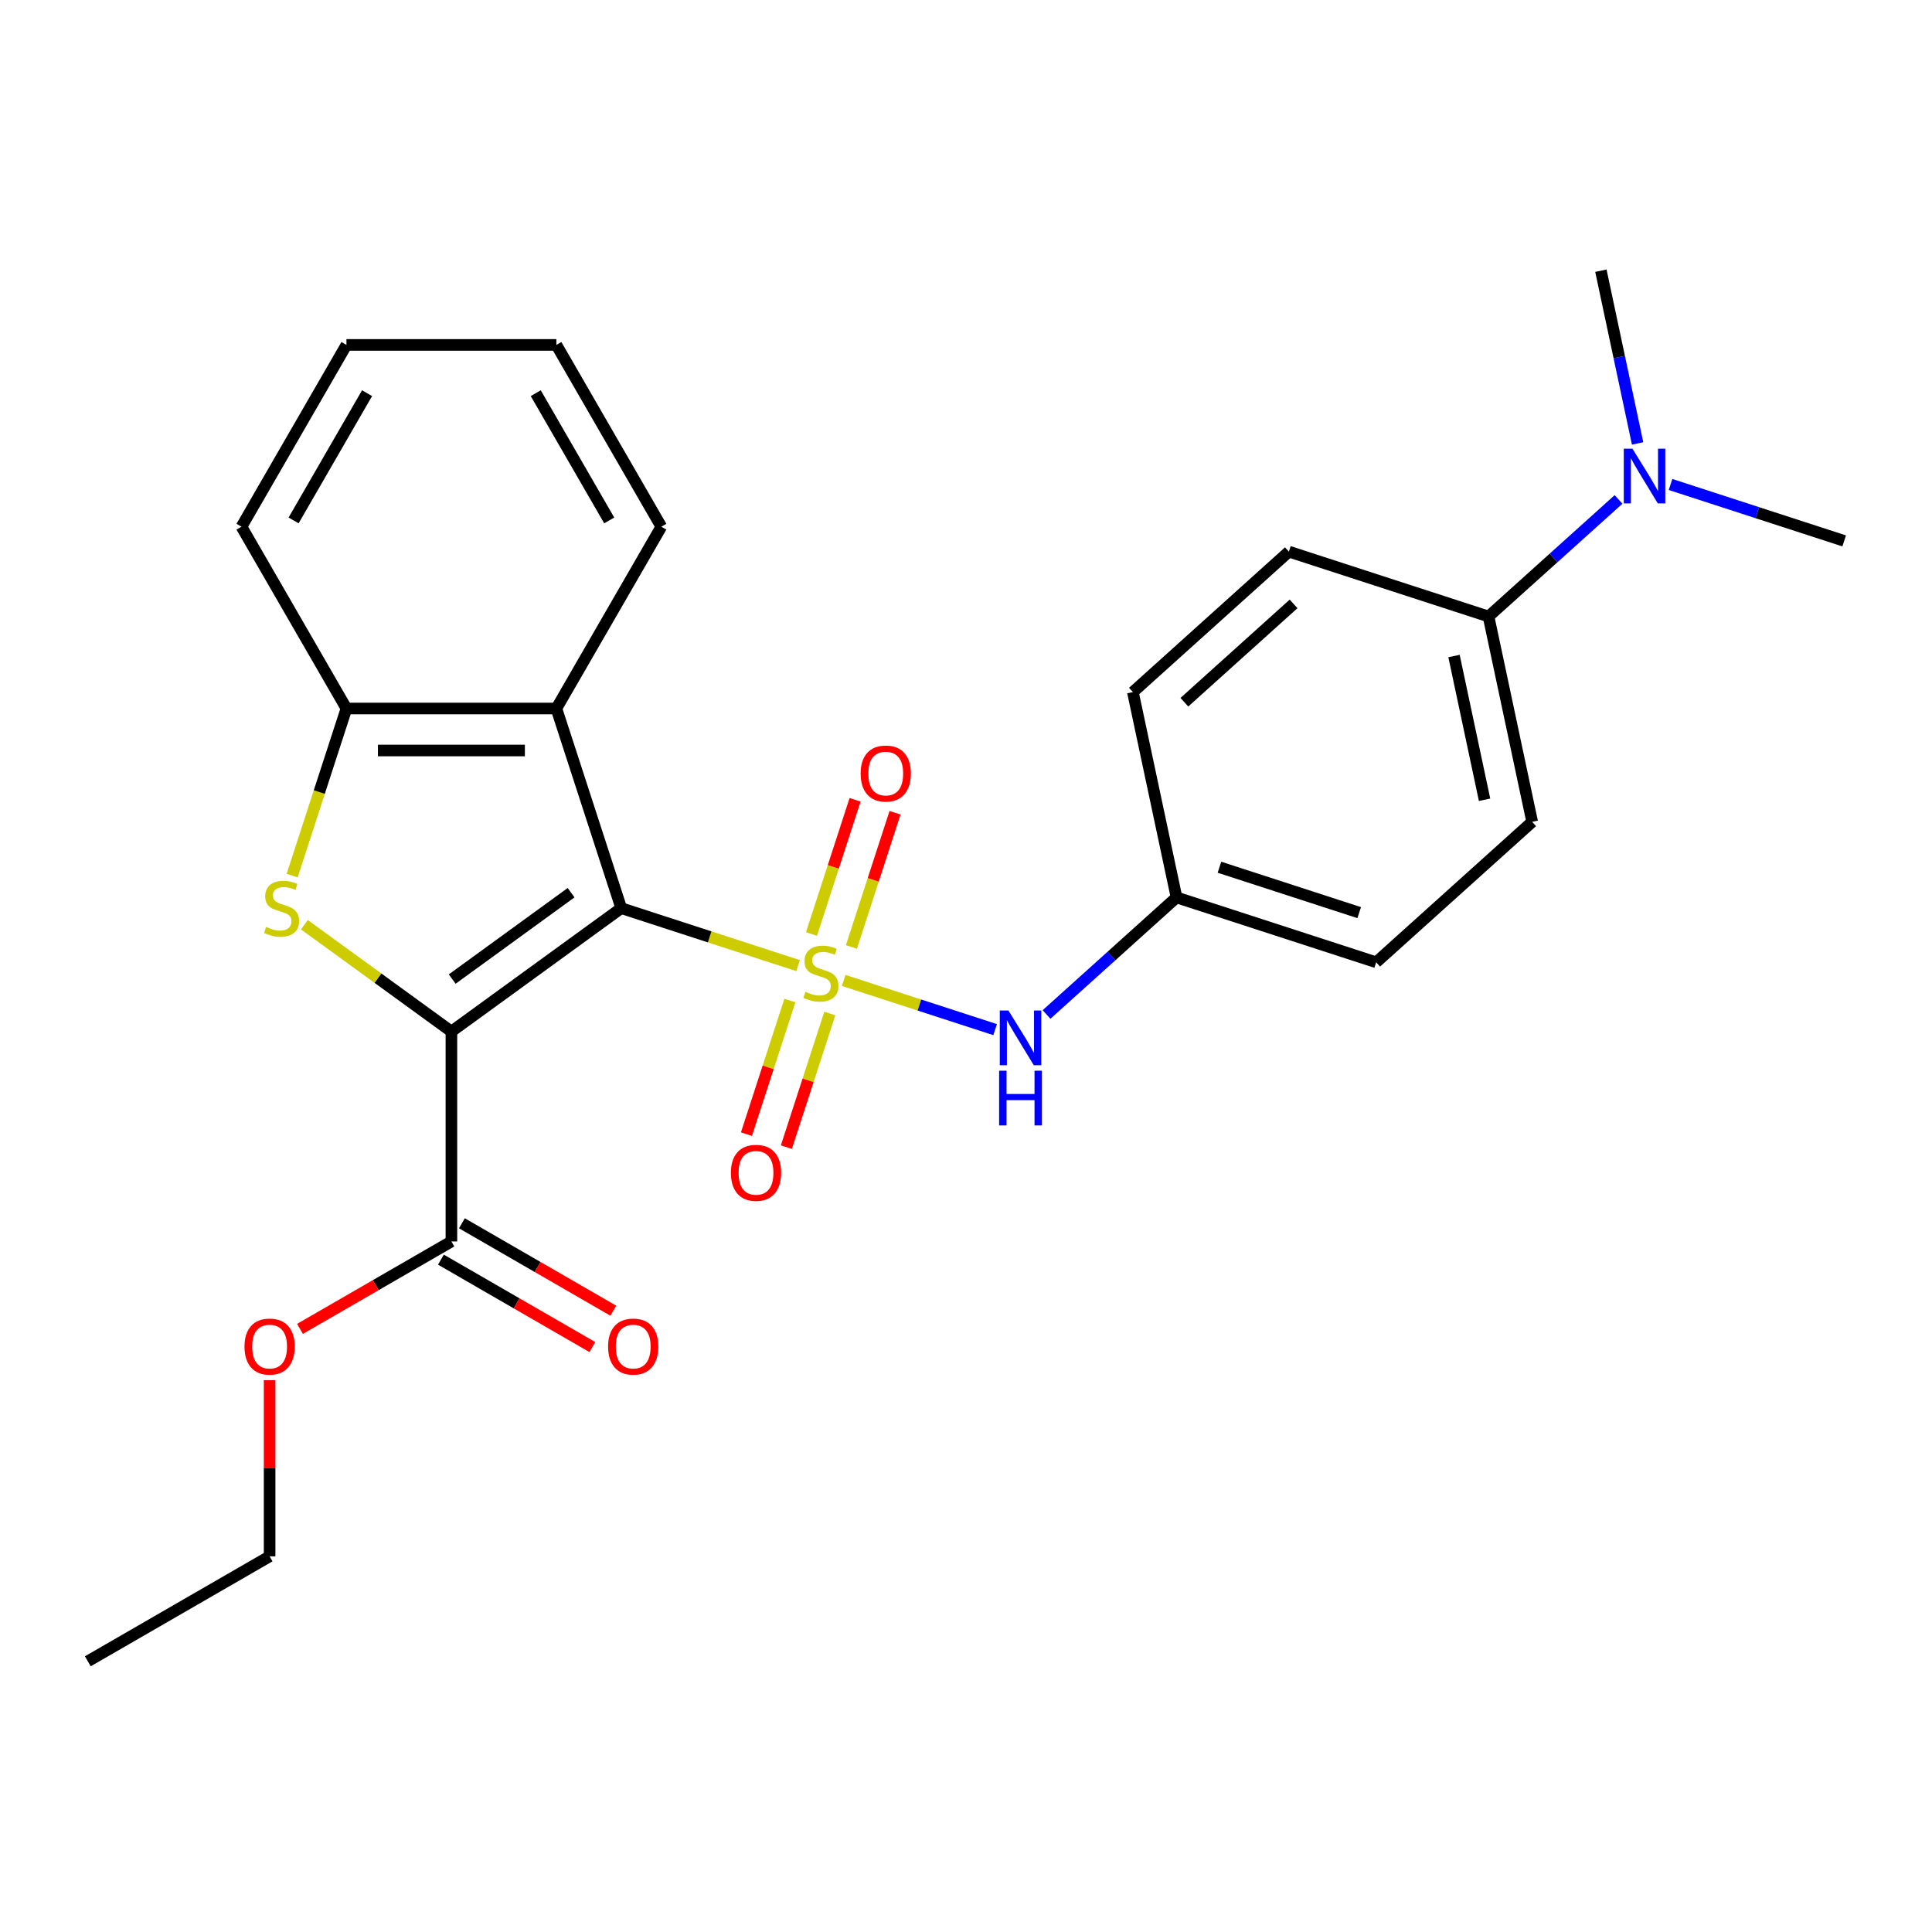 <?xml version='1.0' encoding='iso-8859-1'?>
<svg version='1.1' baseProfile='full'
              xmlns='http://www.w3.org/2000/svg'
                      xmlns:rdkit='http://www.rdkit.org/xml'
                      xmlns:xlink='http://www.w3.org/1999/xlink'
                  xml:space='preserve'
width='1000px' height='1000px' viewBox='0 0 1000 1000'>
<!-- END OF HEADER -->
<rect style='opacity:1.0;fill:#FFFFFF;stroke:none' width='1000' height='1000' x='0' y='0'> </rect>
<path class='bond-0' d='M 413.093,499.801 L 367.323,484.929' style='fill:none;fill-rule:evenodd;stroke:#CCCC00;stroke-width:6px;stroke-linecap:butt;stroke-linejoin:miter;stroke-opacity:1' />
<path class='bond-0' d='M 367.323,484.929 L 321.553,470.058' style='fill:none;fill-rule:evenodd;stroke:#000000;stroke-width:6px;stroke-linecap:butt;stroke-linejoin:miter;stroke-opacity:1' />
<path class='bond-6' d='M 436.685,507.467 L 475.882,520.202' style='fill:none;fill-rule:evenodd;stroke:#CCCC00;stroke-width:6px;stroke-linecap:butt;stroke-linejoin:miter;stroke-opacity:1' />
<path class='bond-6' d='M 475.882,520.202 L 515.079,532.938' style='fill:none;fill-rule:evenodd;stroke:#0000FF;stroke-width:6px;stroke-linecap:butt;stroke-linejoin:miter;stroke-opacity:1' />
<path class='bond-7' d='M 408.838,517.872 L 397.601,552.456' style='fill:none;fill-rule:evenodd;stroke:#CCCC00;stroke-width:6px;stroke-linecap:butt;stroke-linejoin:miter;stroke-opacity:1' />
<path class='bond-7' d='M 397.601,552.456 L 386.364,587.039' style='fill:none;fill-rule:evenodd;stroke:#FF0000;stroke-width:6px;stroke-linecap:butt;stroke-linejoin:miter;stroke-opacity:1' />
<path class='bond-7' d='M 429.505,524.588 L 418.268,559.171' style='fill:none;fill-rule:evenodd;stroke:#CCCC00;stroke-width:6px;stroke-linecap:butt;stroke-linejoin:miter;stroke-opacity:1' />
<path class='bond-7' d='M 418.268,559.171 L 407.032,593.754' style='fill:none;fill-rule:evenodd;stroke:#FF0000;stroke-width:6px;stroke-linecap:butt;stroke-linejoin:miter;stroke-opacity:1' />
<path class='bond-8' d='M 440.693,490.155 L 451.979,455.422' style='fill:none;fill-rule:evenodd;stroke:#CCCC00;stroke-width:6px;stroke-linecap:butt;stroke-linejoin:miter;stroke-opacity:1' />
<path class='bond-8' d='M 451.979,455.422 L 463.264,420.689' style='fill:none;fill-rule:evenodd;stroke:#FF0000;stroke-width:6px;stroke-linecap:butt;stroke-linejoin:miter;stroke-opacity:1' />
<path class='bond-8' d='M 420.026,483.44 L 431.311,448.707' style='fill:none;fill-rule:evenodd;stroke:#CCCC00;stroke-width:6px;stroke-linecap:butt;stroke-linejoin:miter;stroke-opacity:1' />
<path class='bond-8' d='M 431.311,448.707 L 442.597,413.973' style='fill:none;fill-rule:evenodd;stroke:#FF0000;stroke-width:6px;stroke-linecap:butt;stroke-linejoin:miter;stroke-opacity:1' />
<path class='bond-1' d='M 321.553,470.058 L 233.649,533.923' style='fill:none;fill-rule:evenodd;stroke:#000000;stroke-width:6px;stroke-linecap:butt;stroke-linejoin:miter;stroke-opacity:1' />
<path class='bond-1' d='M 295.594,462.057 L 234.062,506.763' style='fill:none;fill-rule:evenodd;stroke:#000000;stroke-width:6px;stroke-linecap:butt;stroke-linejoin:miter;stroke-opacity:1' />
<path class='bond-3' d='M 321.553,470.058 L 287.977,366.721' style='fill:none;fill-rule:evenodd;stroke:#000000;stroke-width:6px;stroke-linecap:butt;stroke-linejoin:miter;stroke-opacity:1' />
<path class='bond-2' d='M 233.649,533.923 L 195.596,506.276' style='fill:none;fill-rule:evenodd;stroke:#000000;stroke-width:6px;stroke-linecap:butt;stroke-linejoin:miter;stroke-opacity:1' />
<path class='bond-2' d='M 195.596,506.276 L 157.543,478.628' style='fill:none;fill-rule:evenodd;stroke:#CCCC00;stroke-width:6px;stroke-linecap:butt;stroke-linejoin:miter;stroke-opacity:1' />
<path class='bond-5' d='M 233.649,533.923 L 233.649,642.577' style='fill:none;fill-rule:evenodd;stroke:#000000;stroke-width:6px;stroke-linecap:butt;stroke-linejoin:miter;stroke-opacity:1' />
<path class='bond-26' d='M 151.217,453.221 L 165.269,409.971' style='fill:none;fill-rule:evenodd;stroke:#CCCC00;stroke-width:6px;stroke-linecap:butt;stroke-linejoin:miter;stroke-opacity:1' />
<path class='bond-26' d='M 165.269,409.971 L 179.322,366.721' style='fill:none;fill-rule:evenodd;stroke:#000000;stroke-width:6px;stroke-linecap:butt;stroke-linejoin:miter;stroke-opacity:1' />
<path class='bond-4' d='M 287.977,366.721 L 179.322,366.721' style='fill:none;fill-rule:evenodd;stroke:#000000;stroke-width:6px;stroke-linecap:butt;stroke-linejoin:miter;stroke-opacity:1' />
<path class='bond-4' d='M 271.678,388.452 L 195.62,388.452' style='fill:none;fill-rule:evenodd;stroke:#000000;stroke-width:6px;stroke-linecap:butt;stroke-linejoin:miter;stroke-opacity:1' />
<path class='bond-18' d='M 287.977,366.721 L 342.304,272.624' style='fill:none;fill-rule:evenodd;stroke:#000000;stroke-width:6px;stroke-linecap:butt;stroke-linejoin:miter;stroke-opacity:1' />
<path class='bond-19' d='M 179.322,366.721 L 124.995,272.624' style='fill:none;fill-rule:evenodd;stroke:#000000;stroke-width:6px;stroke-linecap:butt;stroke-linejoin:miter;stroke-opacity:1' />
<path class='bond-11' d='M 228.217,651.987 L 267.407,674.614' style='fill:none;fill-rule:evenodd;stroke:#000000;stroke-width:6px;stroke-linecap:butt;stroke-linejoin:miter;stroke-opacity:1' />
<path class='bond-11' d='M 267.407,674.614 L 306.598,697.24' style='fill:none;fill-rule:evenodd;stroke:#FF0000;stroke-width:6px;stroke-linecap:butt;stroke-linejoin:miter;stroke-opacity:1' />
<path class='bond-11' d='M 239.082,633.168 L 278.273,655.794' style='fill:none;fill-rule:evenodd;stroke:#000000;stroke-width:6px;stroke-linecap:butt;stroke-linejoin:miter;stroke-opacity:1' />
<path class='bond-11' d='M 278.273,655.794 L 317.463,678.421' style='fill:none;fill-rule:evenodd;stroke:#FF0000;stroke-width:6px;stroke-linecap:butt;stroke-linejoin:miter;stroke-opacity:1' />
<path class='bond-15' d='M 233.649,642.577 L 194.459,665.204' style='fill:none;fill-rule:evenodd;stroke:#000000;stroke-width:6px;stroke-linecap:butt;stroke-linejoin:miter;stroke-opacity:1' />
<path class='bond-15' d='M 194.459,665.204 L 155.268,687.831' style='fill:none;fill-rule:evenodd;stroke:#FF0000;stroke-width:6px;stroke-linecap:butt;stroke-linejoin:miter;stroke-opacity:1' />
<path class='bond-12' d='M 541.682,525.094 L 575.327,494.8' style='fill:none;fill-rule:evenodd;stroke:#0000FF;stroke-width:6px;stroke-linecap:butt;stroke-linejoin:miter;stroke-opacity:1' />
<path class='bond-12' d='M 575.327,494.8 L 608.971,464.506' style='fill:none;fill-rule:evenodd;stroke:#000000;stroke-width:6px;stroke-linecap:butt;stroke-linejoin:miter;stroke-opacity:1' />
<path class='bond-9' d='M 770.463,319.098 L 793.054,425.378' style='fill:none;fill-rule:evenodd;stroke:#000000;stroke-width:6px;stroke-linecap:butt;stroke-linejoin:miter;stroke-opacity:1' />
<path class='bond-9' d='M 752.596,339.558 L 768.409,413.954' style='fill:none;fill-rule:evenodd;stroke:#000000;stroke-width:6px;stroke-linecap:butt;stroke-linejoin:miter;stroke-opacity:1' />
<path class='bond-10' d='M 770.463,319.098 L 804.108,288.804' style='fill:none;fill-rule:evenodd;stroke:#000000;stroke-width:6px;stroke-linecap:butt;stroke-linejoin:miter;stroke-opacity:1' />
<path class='bond-10' d='M 804.108,288.804 L 837.753,258.51' style='fill:none;fill-rule:evenodd;stroke:#0000FF;stroke-width:6px;stroke-linecap:butt;stroke-linejoin:miter;stroke-opacity:1' />
<path class='bond-27' d='M 770.463,319.098 L 667.127,285.522' style='fill:none;fill-rule:evenodd;stroke:#000000;stroke-width:6px;stroke-linecap:butt;stroke-linejoin:miter;stroke-opacity:1' />
<path class='bond-20' d='M 864.665,250.766 L 909.605,265.368' style='fill:none;fill-rule:evenodd;stroke:#0000FF;stroke-width:6px;stroke-linecap:butt;stroke-linejoin:miter;stroke-opacity:1' />
<path class='bond-20' d='M 909.605,265.368 L 954.545,279.97' style='fill:none;fill-rule:evenodd;stroke:#000000;stroke-width:6px;stroke-linecap:butt;stroke-linejoin:miter;stroke-opacity:1' />
<path class='bond-21' d='M 847.622,229.518 L 838.12,184.816' style='fill:none;fill-rule:evenodd;stroke:#0000FF;stroke-width:6px;stroke-linecap:butt;stroke-linejoin:miter;stroke-opacity:1' />
<path class='bond-21' d='M 838.12,184.816 L 828.619,140.114' style='fill:none;fill-rule:evenodd;stroke:#000000;stroke-width:6px;stroke-linecap:butt;stroke-linejoin:miter;stroke-opacity:1' />
<path class='bond-16' d='M 608.971,464.506 L 586.381,358.226' style='fill:none;fill-rule:evenodd;stroke:#000000;stroke-width:6px;stroke-linecap:butt;stroke-linejoin:miter;stroke-opacity:1' />
<path class='bond-17' d='M 608.971,464.506 L 712.308,498.082' style='fill:none;fill-rule:evenodd;stroke:#000000;stroke-width:6px;stroke-linecap:butt;stroke-linejoin:miter;stroke-opacity:1' />
<path class='bond-17' d='M 631.187,448.875 L 703.522,472.378' style='fill:none;fill-rule:evenodd;stroke:#000000;stroke-width:6px;stroke-linecap:butt;stroke-linejoin:miter;stroke-opacity:1' />
<path class='bond-13' d='M 667.127,285.522 L 586.381,358.226' style='fill:none;fill-rule:evenodd;stroke:#000000;stroke-width:6px;stroke-linecap:butt;stroke-linejoin:miter;stroke-opacity:1' />
<path class='bond-13' d='M 669.556,312.577 L 613.033,363.469' style='fill:none;fill-rule:evenodd;stroke:#000000;stroke-width:6px;stroke-linecap:butt;stroke-linejoin:miter;stroke-opacity:1' />
<path class='bond-14' d='M 793.054,425.378 L 712.308,498.082' style='fill:none;fill-rule:evenodd;stroke:#000000;stroke-width:6px;stroke-linecap:butt;stroke-linejoin:miter;stroke-opacity:1' />
<path class='bond-22' d='M 139.552,714.381 L 139.552,759.97' style='fill:none;fill-rule:evenodd;stroke:#FF0000;stroke-width:6px;stroke-linecap:butt;stroke-linejoin:miter;stroke-opacity:1' />
<path class='bond-22' d='M 139.552,759.97 L 139.552,805.559' style='fill:none;fill-rule:evenodd;stroke:#000000;stroke-width:6px;stroke-linecap:butt;stroke-linejoin:miter;stroke-opacity:1' />
<path class='bond-23' d='M 342.304,272.624 L 287.977,178.526' style='fill:none;fill-rule:evenodd;stroke:#000000;stroke-width:6px;stroke-linecap:butt;stroke-linejoin:miter;stroke-opacity:1' />
<path class='bond-23' d='M 315.335,269.375 L 277.306,203.506' style='fill:none;fill-rule:evenodd;stroke:#000000;stroke-width:6px;stroke-linecap:butt;stroke-linejoin:miter;stroke-opacity:1' />
<path class='bond-28' d='M 124.995,272.624 L 179.322,178.526' style='fill:none;fill-rule:evenodd;stroke:#000000;stroke-width:6px;stroke-linecap:butt;stroke-linejoin:miter;stroke-opacity:1' />
<path class='bond-28' d='M 151.964,269.375 L 189.993,203.506' style='fill:none;fill-rule:evenodd;stroke:#000000;stroke-width:6px;stroke-linecap:butt;stroke-linejoin:miter;stroke-opacity:1' />
<path class='bond-25' d='M 139.552,805.559 L 45.455,859.886' style='fill:none;fill-rule:evenodd;stroke:#000000;stroke-width:6px;stroke-linecap:butt;stroke-linejoin:miter;stroke-opacity:1' />
<path class='bond-24' d='M 287.977,178.526 L 179.322,178.526' style='fill:none;fill-rule:evenodd;stroke:#000000;stroke-width:6px;stroke-linecap:butt;stroke-linejoin:miter;stroke-opacity:1' />
<path  class='atom-0' d='M 416.889 513.354
Q 417.209 513.474, 418.529 514.034
Q 419.849 514.594, 421.289 514.954
Q 422.769 515.274, 424.209 515.274
Q 426.889 515.274, 428.449 513.994
Q 430.009 512.674, 430.009 510.394
Q 430.009 508.834, 429.209 507.874
Q 428.449 506.914, 427.249 506.394
Q 426.049 505.874, 424.049 505.274
Q 421.529 504.514, 420.009 503.794
Q 418.529 503.074, 417.449 501.554
Q 416.409 500.034, 416.409 497.474
Q 416.409 493.914, 418.809 491.714
Q 421.249 489.514, 426.049 489.514
Q 429.329 489.514, 433.049 491.074
L 432.129 494.154
Q 428.729 492.754, 426.169 492.754
Q 423.409 492.754, 421.889 493.914
Q 420.369 495.034, 420.409 496.994
Q 420.409 498.514, 421.169 499.434
Q 421.969 500.354, 423.089 500.874
Q 424.249 501.394, 426.169 501.994
Q 428.729 502.794, 430.249 503.594
Q 431.769 504.394, 432.849 506.034
Q 433.969 507.634, 433.969 510.394
Q 433.969 514.314, 431.329 516.434
Q 428.729 518.514, 424.369 518.514
Q 421.849 518.514, 419.929 517.954
Q 418.049 517.434, 415.809 516.514
L 416.889 513.354
' fill='#CCCC00'/>
<path  class='atom-3' d='M 137.746 479.778
Q 138.066 479.898, 139.386 480.458
Q 140.706 481.018, 142.146 481.378
Q 143.626 481.698, 145.066 481.698
Q 147.746 481.698, 149.306 480.418
Q 150.866 479.098, 150.866 476.818
Q 150.866 475.258, 150.066 474.298
Q 149.306 473.338, 148.106 472.818
Q 146.906 472.298, 144.906 471.698
Q 142.386 470.938, 140.866 470.218
Q 139.386 469.498, 138.306 467.978
Q 137.266 466.458, 137.266 463.898
Q 137.266 460.338, 139.666 458.138
Q 142.106 455.938, 146.906 455.938
Q 150.186 455.938, 153.906 457.498
L 152.986 460.578
Q 149.586 459.178, 147.026 459.178
Q 144.266 459.178, 142.746 460.338
Q 141.226 461.458, 141.266 463.418
Q 141.266 464.938, 142.026 465.858
Q 142.826 466.778, 143.946 467.298
Q 145.106 467.818, 147.026 468.418
Q 149.586 469.218, 151.106 470.018
Q 152.626 470.818, 153.706 472.458
Q 154.826 474.058, 154.826 476.818
Q 154.826 480.738, 152.186 482.858
Q 149.586 484.938, 145.226 484.938
Q 142.706 484.938, 140.786 484.378
Q 138.906 483.858, 136.666 482.938
L 137.746 479.778
' fill='#CCCC00'/>
<path  class='atom-7' d='M 521.965 523.05
L 531.245 538.05
Q 532.165 539.53, 533.645 542.21
Q 535.125 544.89, 535.205 545.05
L 535.205 523.05
L 538.965 523.05
L 538.965 551.37
L 535.085 551.37
L 525.125 534.97
Q 523.965 533.05, 522.725 530.85
Q 521.525 528.65, 521.165 527.97
L 521.165 551.37
L 517.485 551.37
L 517.485 523.05
L 521.965 523.05
' fill='#0000FF'/>
<path  class='atom-7' d='M 517.145 554.202
L 520.985 554.202
L 520.985 566.242
L 535.465 566.242
L 535.465 554.202
L 539.305 554.202
L 539.305 582.522
L 535.465 582.522
L 535.465 569.442
L 520.985 569.442
L 520.985 582.522
L 517.145 582.522
L 517.145 554.202
' fill='#0000FF'/>
<path  class='atom-8' d='M 378.313 607.05
Q 378.313 600.25, 381.673 596.45
Q 385.033 592.65, 391.313 592.65
Q 397.593 592.65, 400.953 596.45
Q 404.313 600.25, 404.313 607.05
Q 404.313 613.93, 400.913 617.85
Q 397.513 621.73, 391.313 621.73
Q 385.073 621.73, 381.673 617.85
Q 378.313 613.97, 378.313 607.05
M 391.313 618.53
Q 395.633 618.53, 397.953 615.65
Q 400.313 612.73, 400.313 607.05
Q 400.313 601.49, 397.953 598.69
Q 395.633 595.85, 391.313 595.85
Q 386.993 595.85, 384.633 598.65
Q 382.313 601.45, 382.313 607.05
Q 382.313 612.77, 384.633 615.65
Q 386.993 618.53, 391.313 618.53
' fill='#FF0000'/>
<path  class='atom-9' d='M 445.465 400.377
Q 445.465 393.577, 448.825 389.777
Q 452.185 385.977, 458.465 385.977
Q 464.745 385.977, 468.105 389.777
Q 471.465 393.577, 471.465 400.377
Q 471.465 407.257, 468.065 411.177
Q 464.665 415.057, 458.465 415.057
Q 452.225 415.057, 448.825 411.177
Q 445.465 407.297, 445.465 400.377
M 458.465 411.857
Q 462.785 411.857, 465.105 408.977
Q 467.465 406.057, 467.465 400.377
Q 467.465 394.817, 465.105 392.017
Q 462.785 389.177, 458.465 389.177
Q 454.145 389.177, 451.785 391.977
Q 449.465 394.777, 449.465 400.377
Q 449.465 406.097, 451.785 408.977
Q 454.145 411.857, 458.465 411.857
' fill='#FF0000'/>
<path  class='atom-11' d='M 844.949 232.234
L 854.229 247.234
Q 855.149 248.714, 856.629 251.394
Q 858.109 254.074, 858.189 254.234
L 858.189 232.234
L 861.949 232.234
L 861.949 260.554
L 858.069 260.554
L 848.109 244.154
Q 846.949 242.234, 845.709 240.034
Q 844.509 237.834, 844.149 237.154
L 844.149 260.554
L 840.469 260.554
L 840.469 232.234
L 844.949 232.234
' fill='#0000FF'/>
<path  class='atom-12' d='M 314.747 696.985
Q 314.747 690.185, 318.107 686.385
Q 321.467 682.585, 327.747 682.585
Q 334.027 682.585, 337.387 686.385
Q 340.747 690.185, 340.747 696.985
Q 340.747 703.865, 337.347 707.785
Q 333.947 711.665, 327.747 711.665
Q 321.507 711.665, 318.107 707.785
Q 314.747 703.905, 314.747 696.985
M 327.747 708.465
Q 332.067 708.465, 334.387 705.585
Q 336.747 702.665, 336.747 696.985
Q 336.747 691.425, 334.387 688.625
Q 332.067 685.785, 327.747 685.785
Q 323.427 685.785, 321.067 688.585
Q 318.747 691.385, 318.747 696.985
Q 318.747 702.705, 321.067 705.585
Q 323.427 708.465, 327.747 708.465
' fill='#FF0000'/>
<path  class='atom-16' d='M 126.552 696.985
Q 126.552 690.185, 129.912 686.385
Q 133.272 682.585, 139.552 682.585
Q 145.832 682.585, 149.192 686.385
Q 152.552 690.185, 152.552 696.985
Q 152.552 703.865, 149.152 707.785
Q 145.752 711.665, 139.552 711.665
Q 133.312 711.665, 129.912 707.785
Q 126.552 703.905, 126.552 696.985
M 139.552 708.465
Q 143.872 708.465, 146.192 705.585
Q 148.552 702.665, 148.552 696.985
Q 148.552 691.425, 146.192 688.625
Q 143.872 685.785, 139.552 685.785
Q 135.232 685.785, 132.872 688.585
Q 130.552 691.385, 130.552 696.985
Q 130.552 702.705, 132.872 705.585
Q 135.232 708.465, 139.552 708.465
' fill='#FF0000'/>
</svg>
